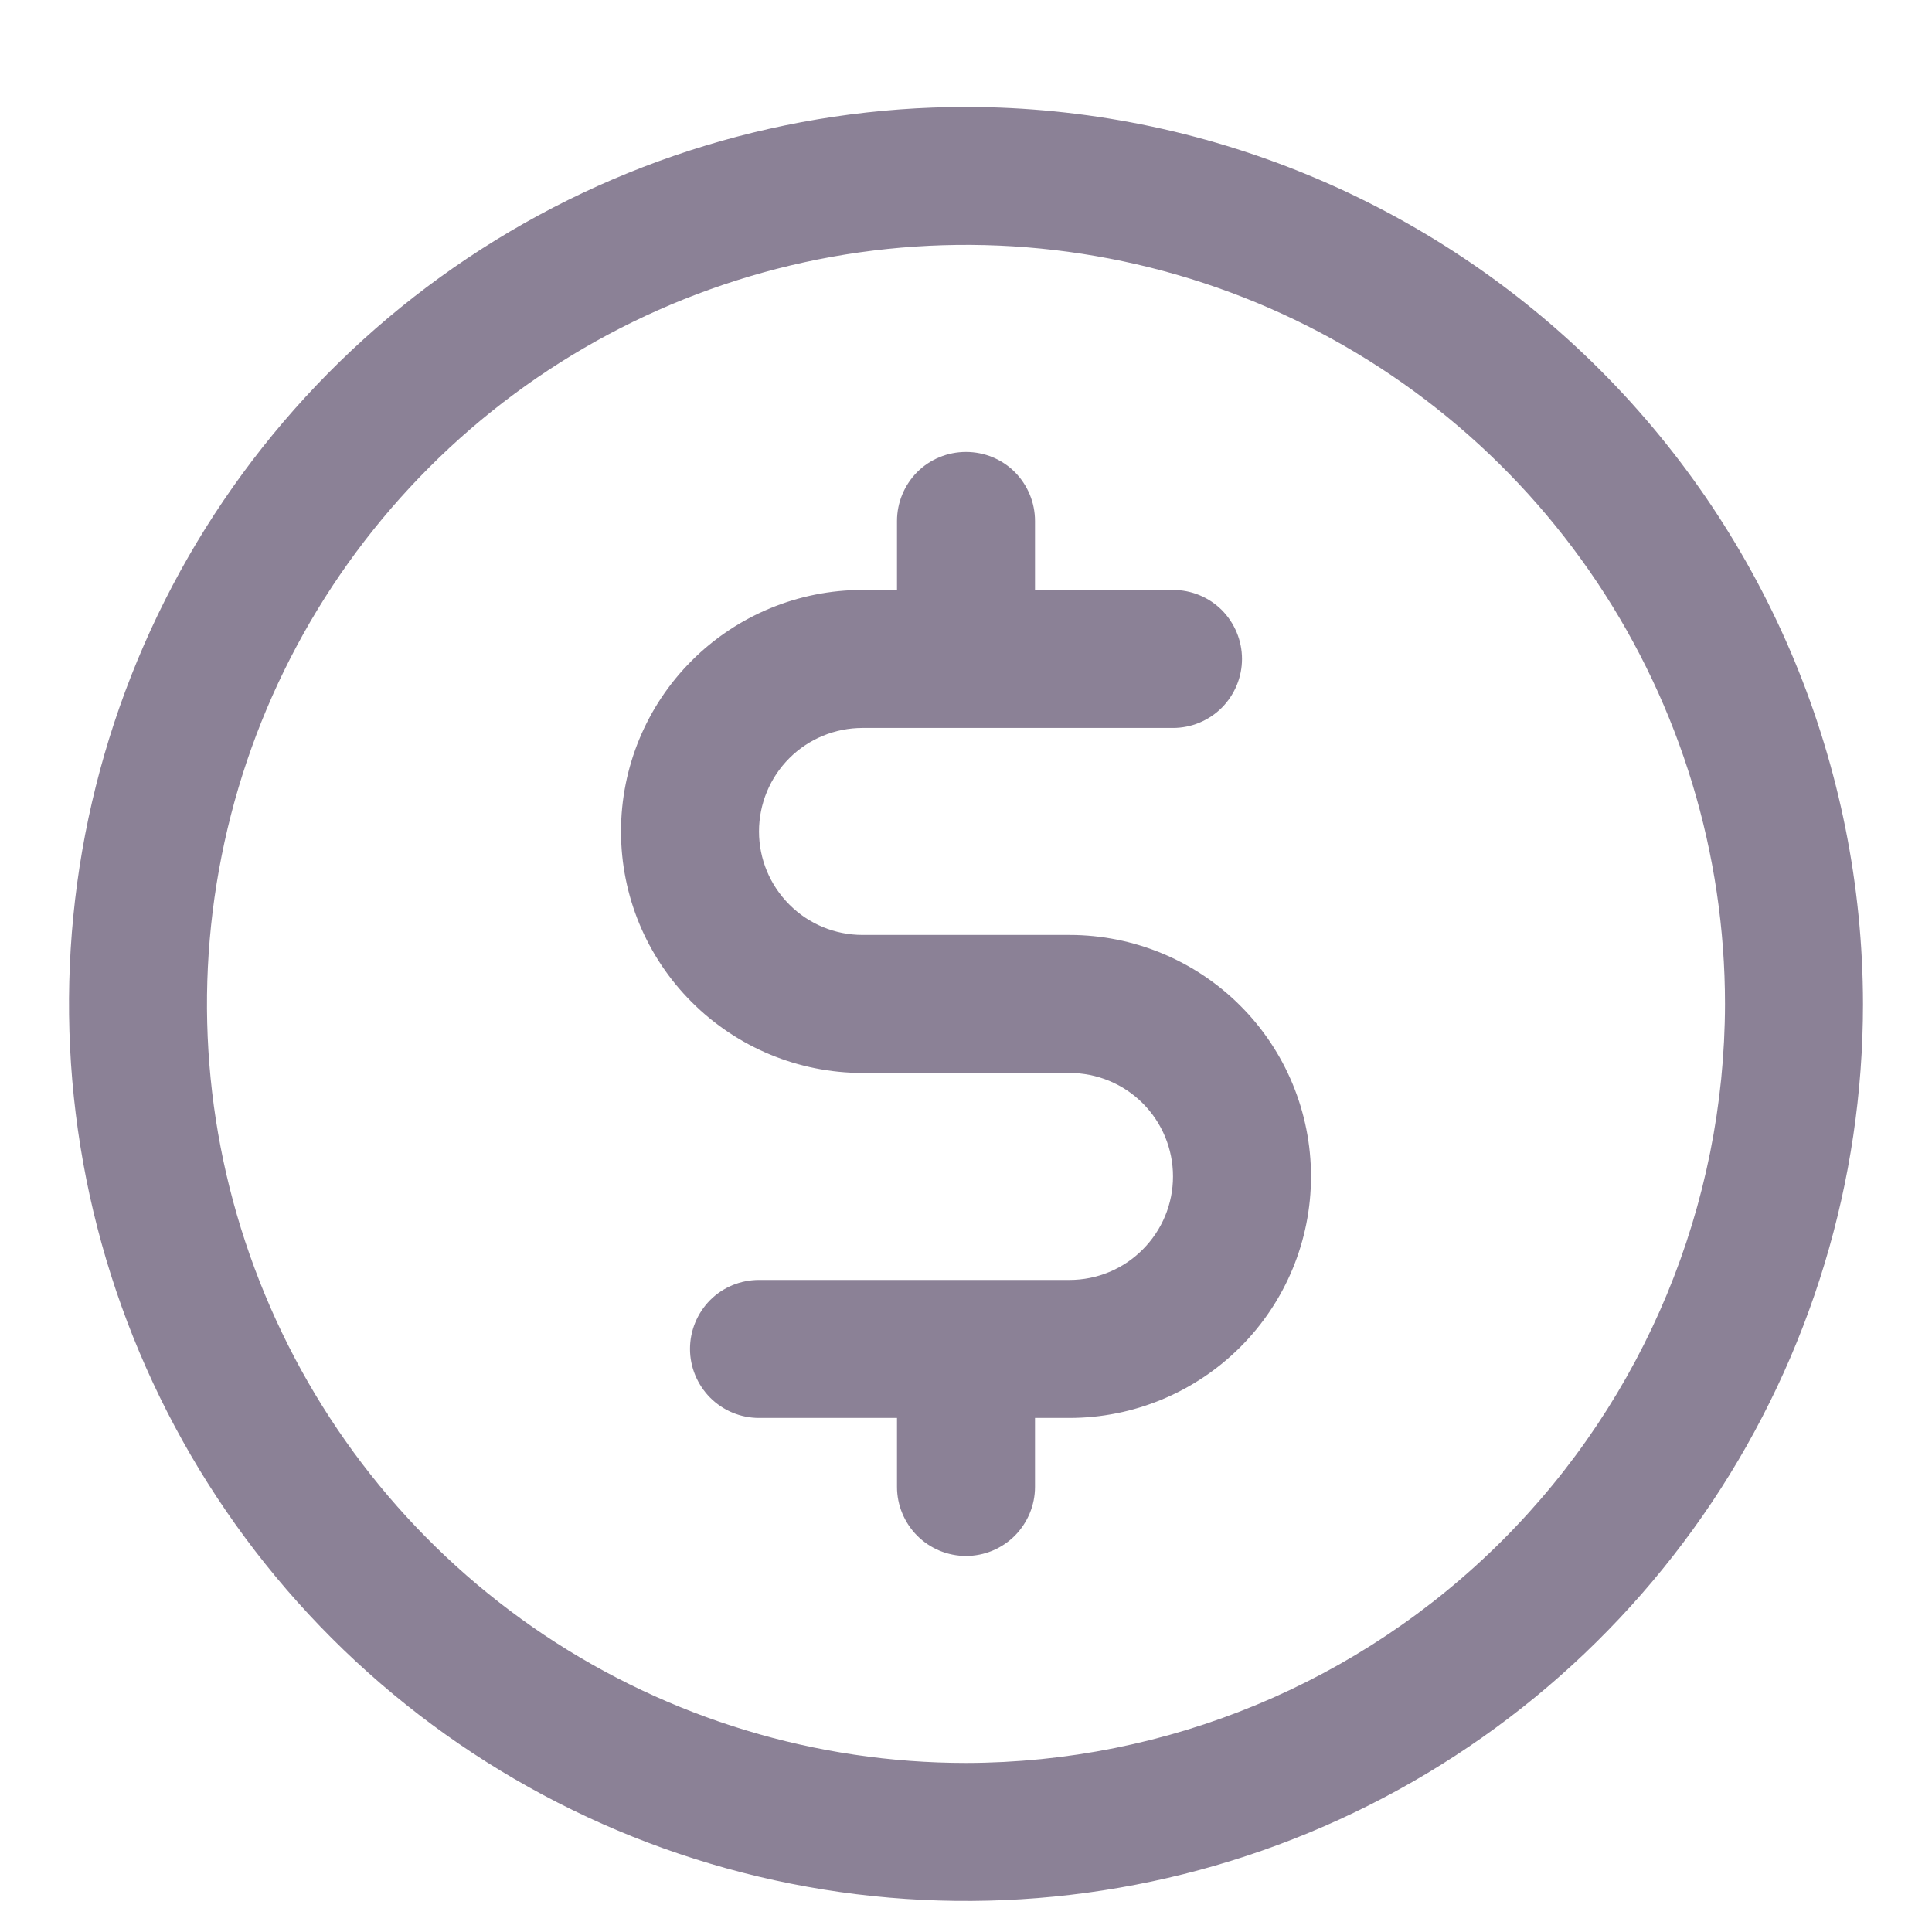 <svg width="14" height="14" viewBox="0 0 14 14" fill="none" xmlns="http://www.w3.org/2000/svg">
<path d="M7 0.775C5.714 0.775 4.458 1.156 3.389 1.87C2.32 2.584 1.487 3.599 0.995 4.787C0.503 5.975 0.374 7.282 0.625 8.543C0.876 9.804 1.495 10.962 2.404 11.871C3.313 12.78 4.471 13.399 5.732 13.65C6.993 13.901 8.3 13.772 9.487 13.28C10.675 12.788 11.69 11.955 12.405 10.886C13.119 9.817 13.5 8.56 13.5 7.275C13.498 5.551 12.813 3.899 11.594 2.68C10.376 1.462 8.723 0.776 7 0.775ZM7 12.775C5.912 12.775 4.849 12.452 3.944 11.848C3.04 11.243 2.335 10.384 1.919 9.379C1.502 8.374 1.393 7.269 1.606 6.202C1.818 5.135 2.342 4.155 3.111 3.386C3.88 2.616 4.86 2.093 5.927 1.88C6.994 1.668 8.1 1.777 9.105 2.193C10.11 2.61 10.969 3.315 11.573 4.219C12.177 5.123 12.5 6.187 12.5 7.275C12.498 8.733 11.918 10.131 10.887 11.162C9.856 12.193 8.458 12.773 7 12.775ZM9.5 8.525C9.5 8.989 9.316 9.434 8.987 9.762C8.659 10.09 8.214 10.275 7.75 10.275H7.5V10.775C7.5 10.907 7.447 11.034 7.354 11.128C7.26 11.222 7.133 11.275 7 11.275C6.867 11.275 6.74 11.222 6.646 11.128C6.553 11.034 6.5 10.907 6.5 10.775V10.275H5.5C5.367 10.275 5.24 10.222 5.146 10.128C5.053 10.034 5 9.907 5 9.775C5 9.642 5.053 9.515 5.146 9.421C5.24 9.327 5.367 9.275 5.5 9.275H7.75C7.949 9.275 8.14 9.196 8.28 9.055C8.421 8.914 8.5 8.724 8.5 8.525C8.5 8.326 8.421 8.135 8.28 7.994C8.14 7.854 7.949 7.775 7.75 7.775H6.25C5.786 7.775 5.341 7.59 5.013 7.262C4.684 6.934 4.5 6.489 4.5 6.025C4.5 5.561 4.684 5.115 5.013 4.787C5.341 4.459 5.786 4.275 6.25 4.275H6.5V3.775C6.5 3.642 6.553 3.515 6.646 3.421C6.74 3.327 6.867 3.275 7 3.275C7.133 3.275 7.26 3.327 7.354 3.421C7.447 3.515 7.5 3.642 7.5 3.775V4.275H8.5C8.633 4.275 8.76 4.327 8.854 4.421C8.947 4.515 9 4.642 9 4.775C9 4.907 8.947 5.034 8.854 5.128C8.76 5.222 8.633 5.275 8.5 5.275H6.25C6.051 5.275 5.86 5.354 5.72 5.494C5.579 5.635 5.5 5.826 5.5 6.025C5.5 6.224 5.579 6.414 5.72 6.555C5.86 6.696 6.051 6.775 6.25 6.775H7.75C8.214 6.775 8.659 6.959 8.987 7.287C9.316 7.615 9.5 8.061 9.5 8.525Z" fill="#19052F" fill-opacity="0.5"/>
</svg>
